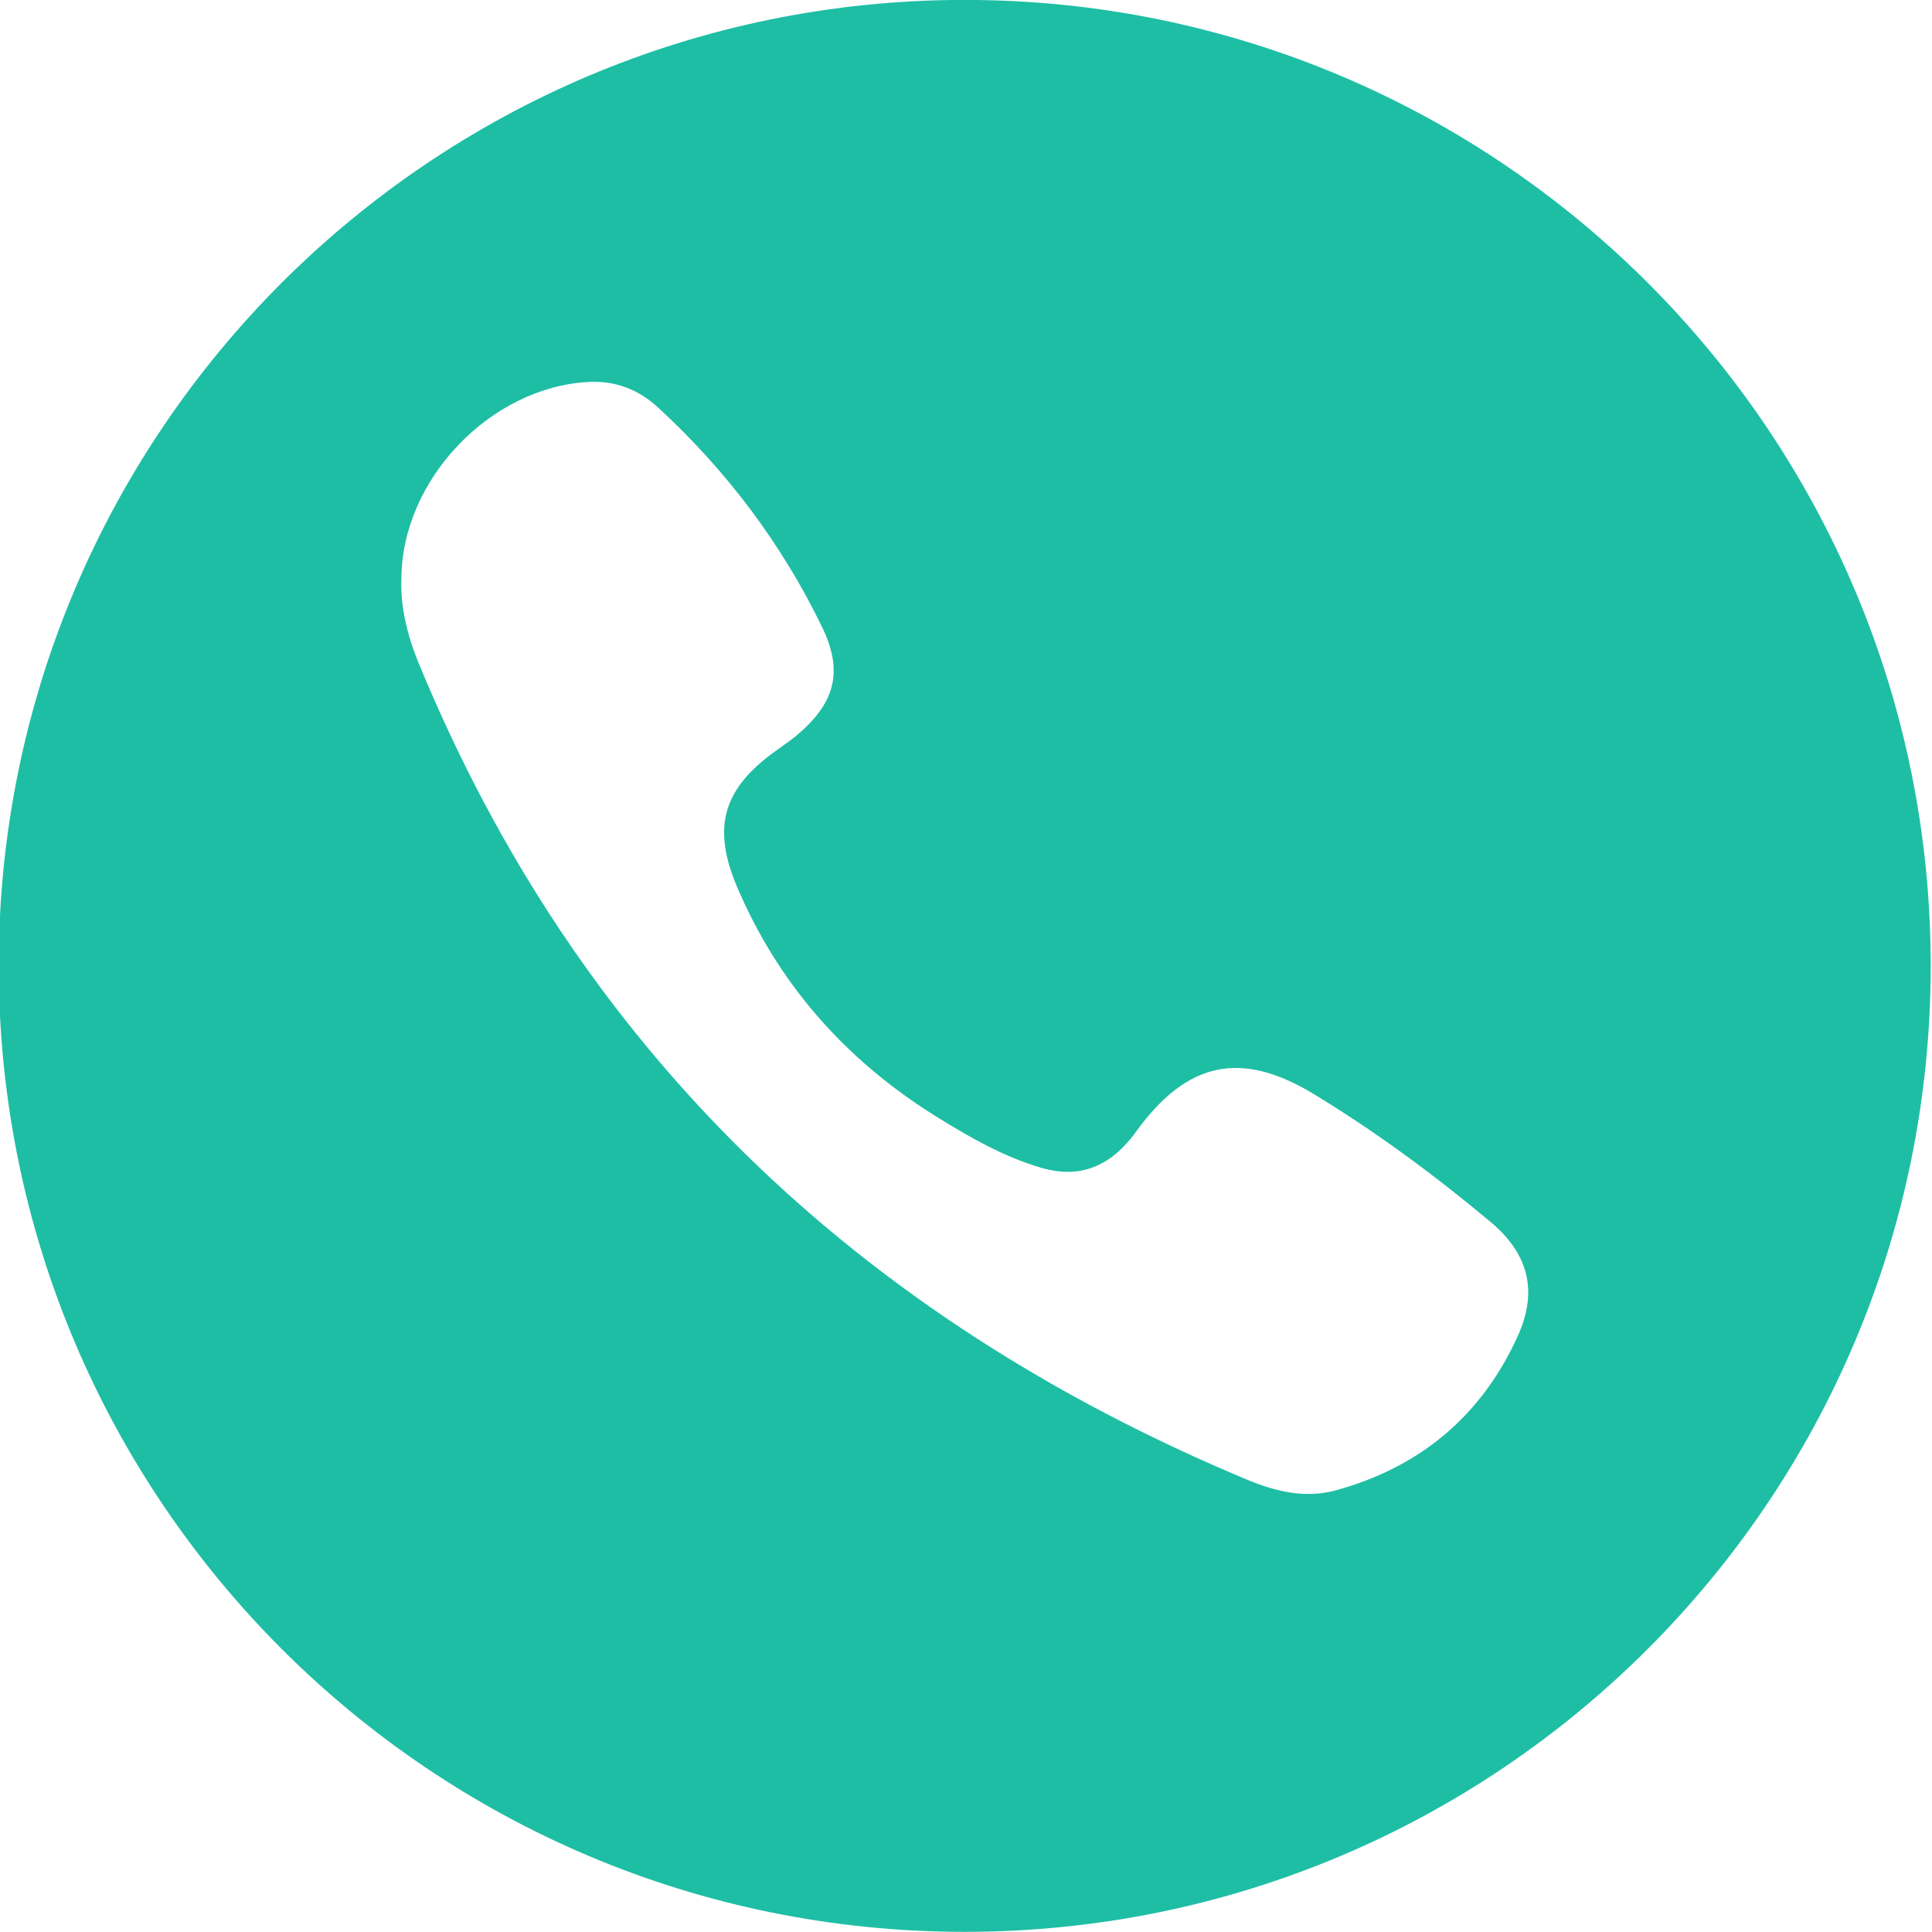 <svg width="24" height="24" viewBox="0 0 24 24" fill="none" xmlns="http://www.w3.org/2000/svg">
<g clip-path="url(#clip0)">
<path fill-rule="evenodd" clip-rule="evenodd" d="M11.984 -0.001C5.357 -0.001 -0.016 5.371 -0.016 11.998C-0.016 18.626 5.357 23.998 11.984 23.998C18.612 23.998 23.984 18.626 23.984 11.998C23.984 5.371 18.612 -0.001 11.984 -0.001ZM18.858 16.588C18.416 17.571 17.659 18.219 16.6 18.512C16.216 18.619 15.844 18.527 15.494 18.382C10.664 16.365 7.175 13.035 5.198 8.231C5.056 7.884 4.972 7.523 4.986 7.193C4.989 5.955 6.095 4.81 7.307 4.745C7.642 4.726 7.932 4.838 8.174 5.062C9.026 5.846 9.711 6.755 10.212 7.789C10.484 8.349 10.37 8.744 9.881 9.148C9.803 9.211 9.719 9.267 9.636 9.328C8.986 9.794 8.842 10.268 9.151 11.005C9.661 12.21 10.49 13.155 11.609 13.857C12.031 14.119 12.463 14.371 12.949 14.511C13.394 14.637 13.753 14.5 14.038 14.154C14.071 14.115 14.1 14.077 14.13 14.034C14.753 13.188 15.419 13.043 16.322 13.592C17.096 14.062 17.824 14.6 18.518 15.181C18.986 15.573 19.106 16.036 18.858 16.588Z" fill="#1EBEA5"/>
</g>
<defs>
<clipPath id="clip0">
<rect width="24" height="24" fill="white"/>
</clipPath>
</defs>
</svg>
